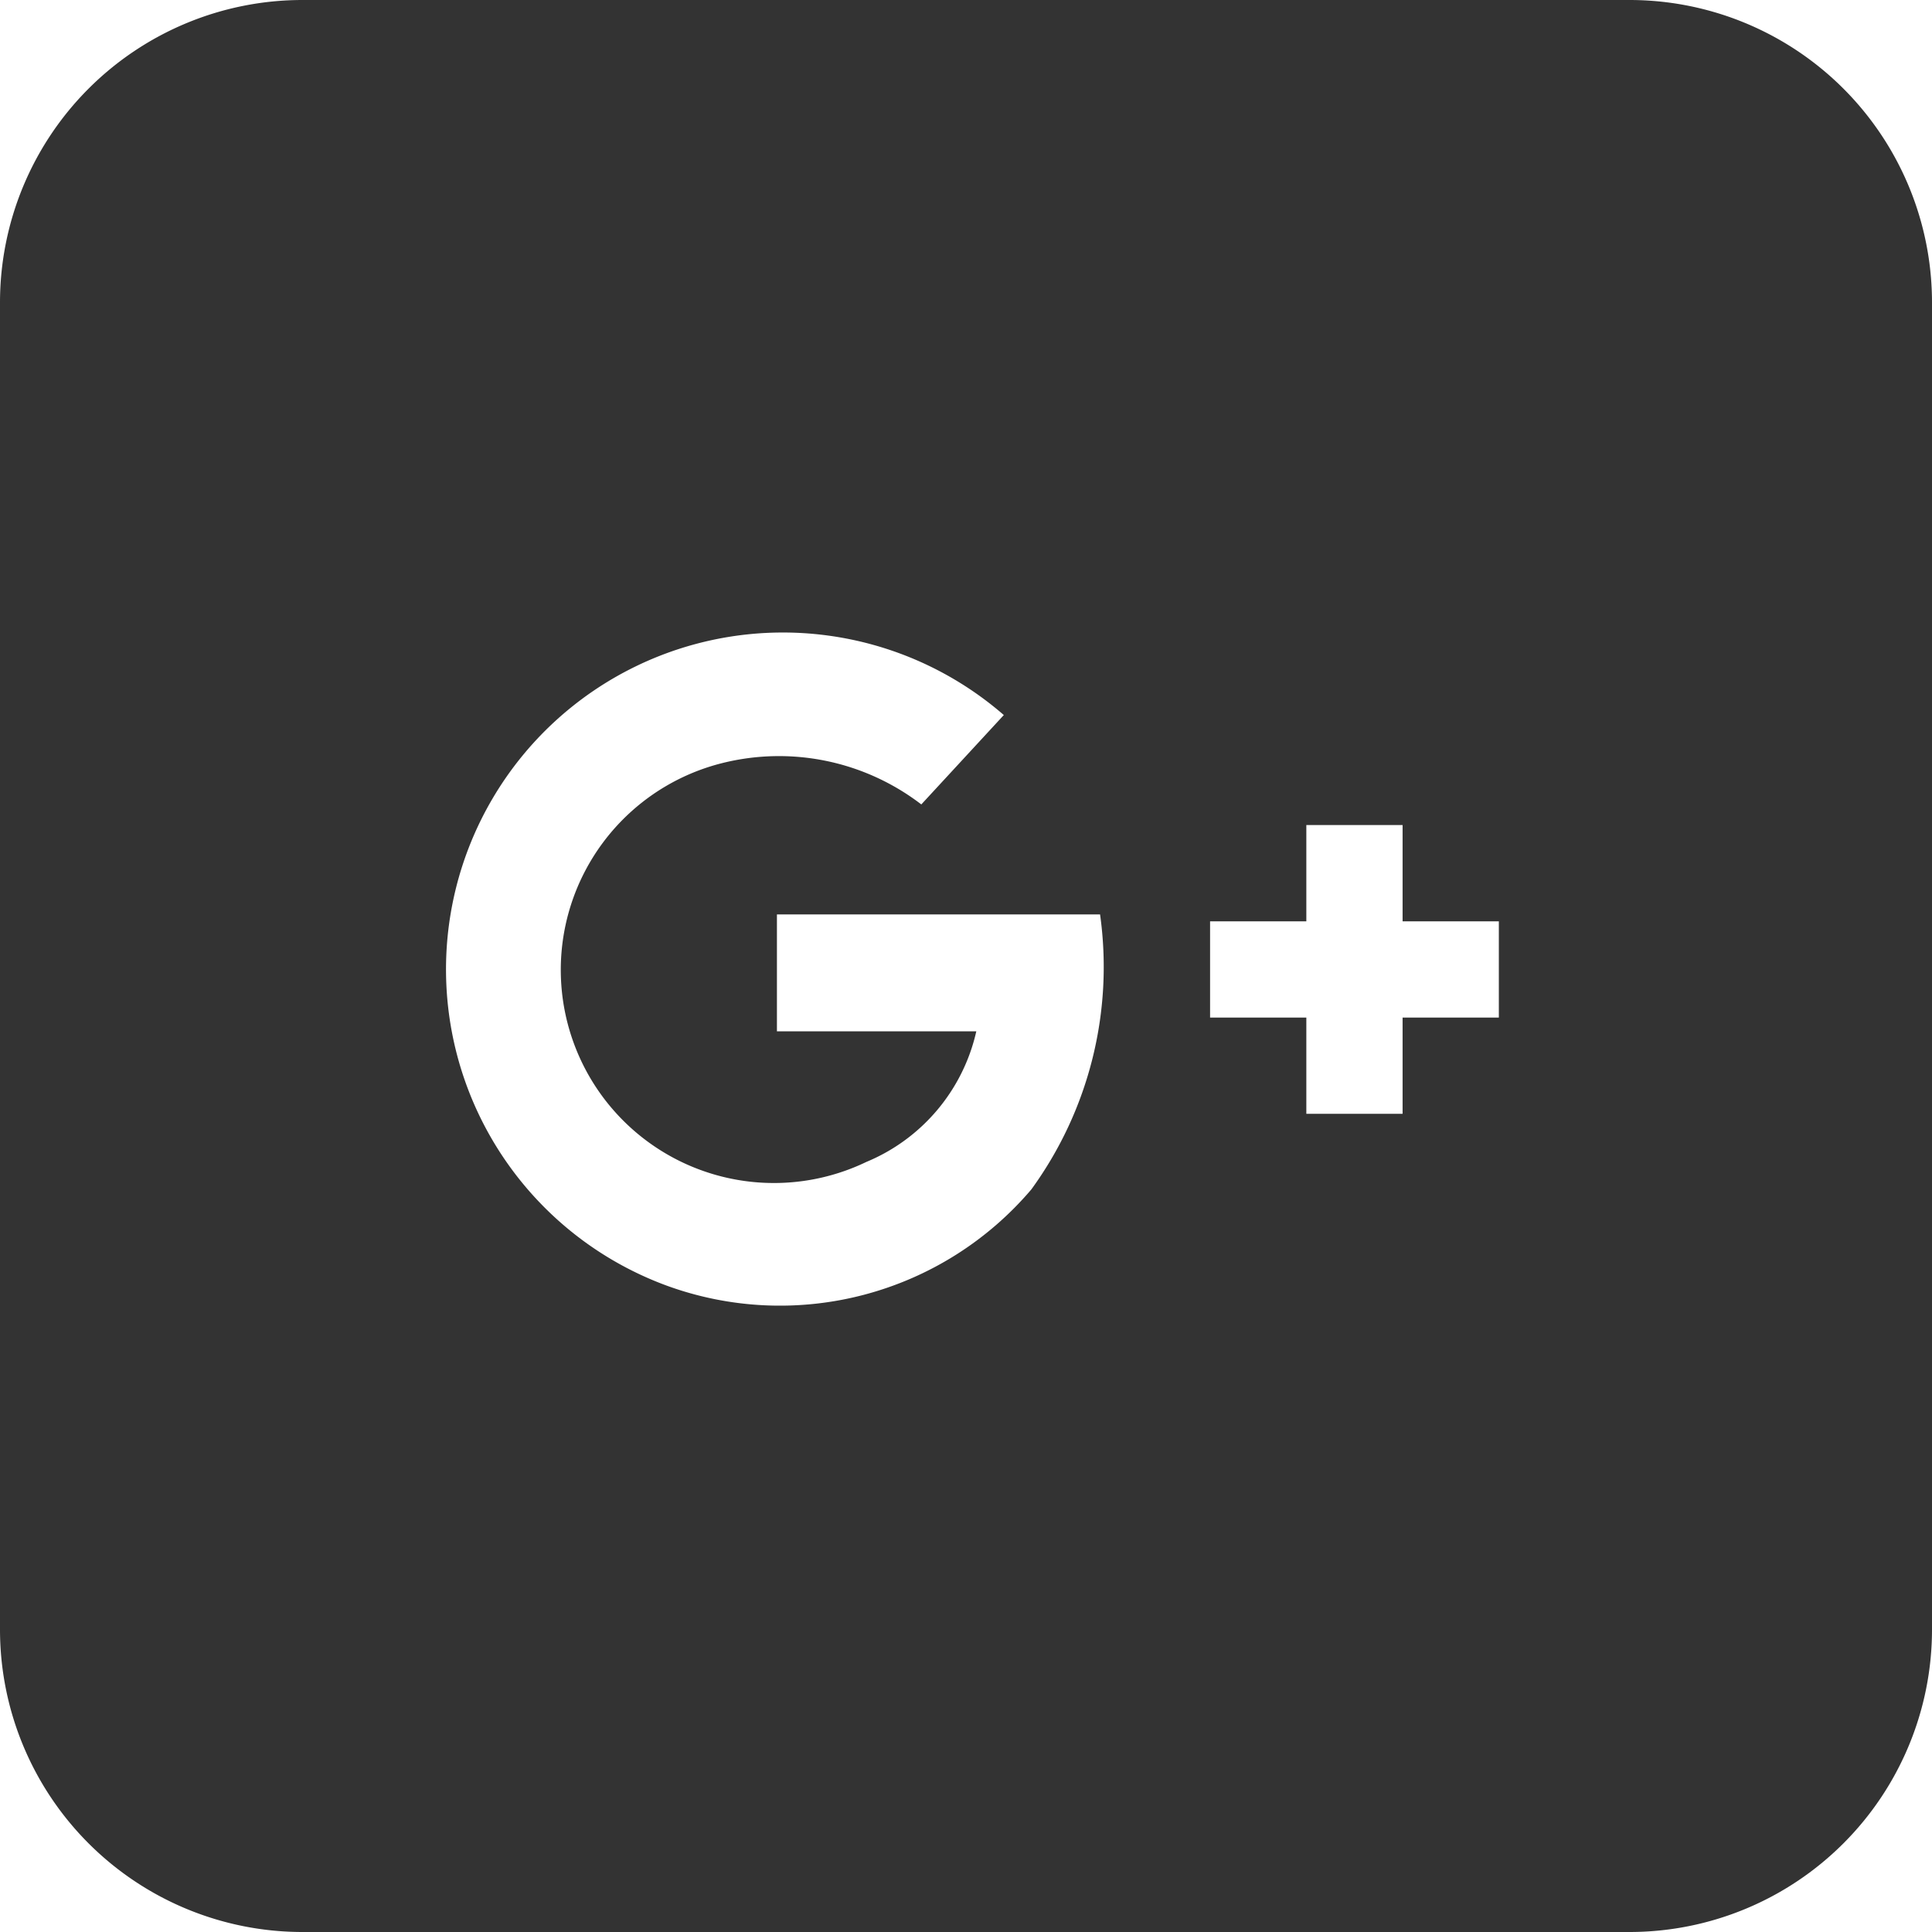 <svg xmlns="http://www.w3.org/2000/svg" width="28.1" height="28.1" viewBox="0 0 28.1 28.1"><defs><style>.cls-1{fill:#333;}</style></defs><title>snsicon-google+</title><g id="レイヤー_2" data-name="レイヤー 2"><g id="レイヤー_1-2" data-name="レイヤー 1"><path class="cls-1" d="M23.7,0H4.4A4.4,4.4,0,0,0,0,4.4V23.7a4.4,4.4,0,0,0,4.4,4.4H23.7a4.4,4.4,0,0,0,4.4-4.4V4.4A4.4,4.4,0,0,0,23.7,0ZM15,17.3a4.8,4.8,0,0,1-5.3,1.4,4.9,4.9,0,1,1,4.9-8.3l-1.2,1.3a3.4,3.4,0,0,0-2.9-.6,3.1,3.1,0,1,0,2.1,5.8,2.7,2.7,0,0,0,1.6-1.9H11.3c0-.6,0-1.1,0-1.7h4.7A5.5,5.5,0,0,1,15,17.3Zm6.8-2.5H20.4c0,.5,0,.9,0,1.4H19c0-.5,0-.9,0-1.4H17.6V13.4H19c0-.5,0-.9,0-1.4h1.4c0,.5,0,.9,0,1.4h1.4Z"/></g></g></svg>